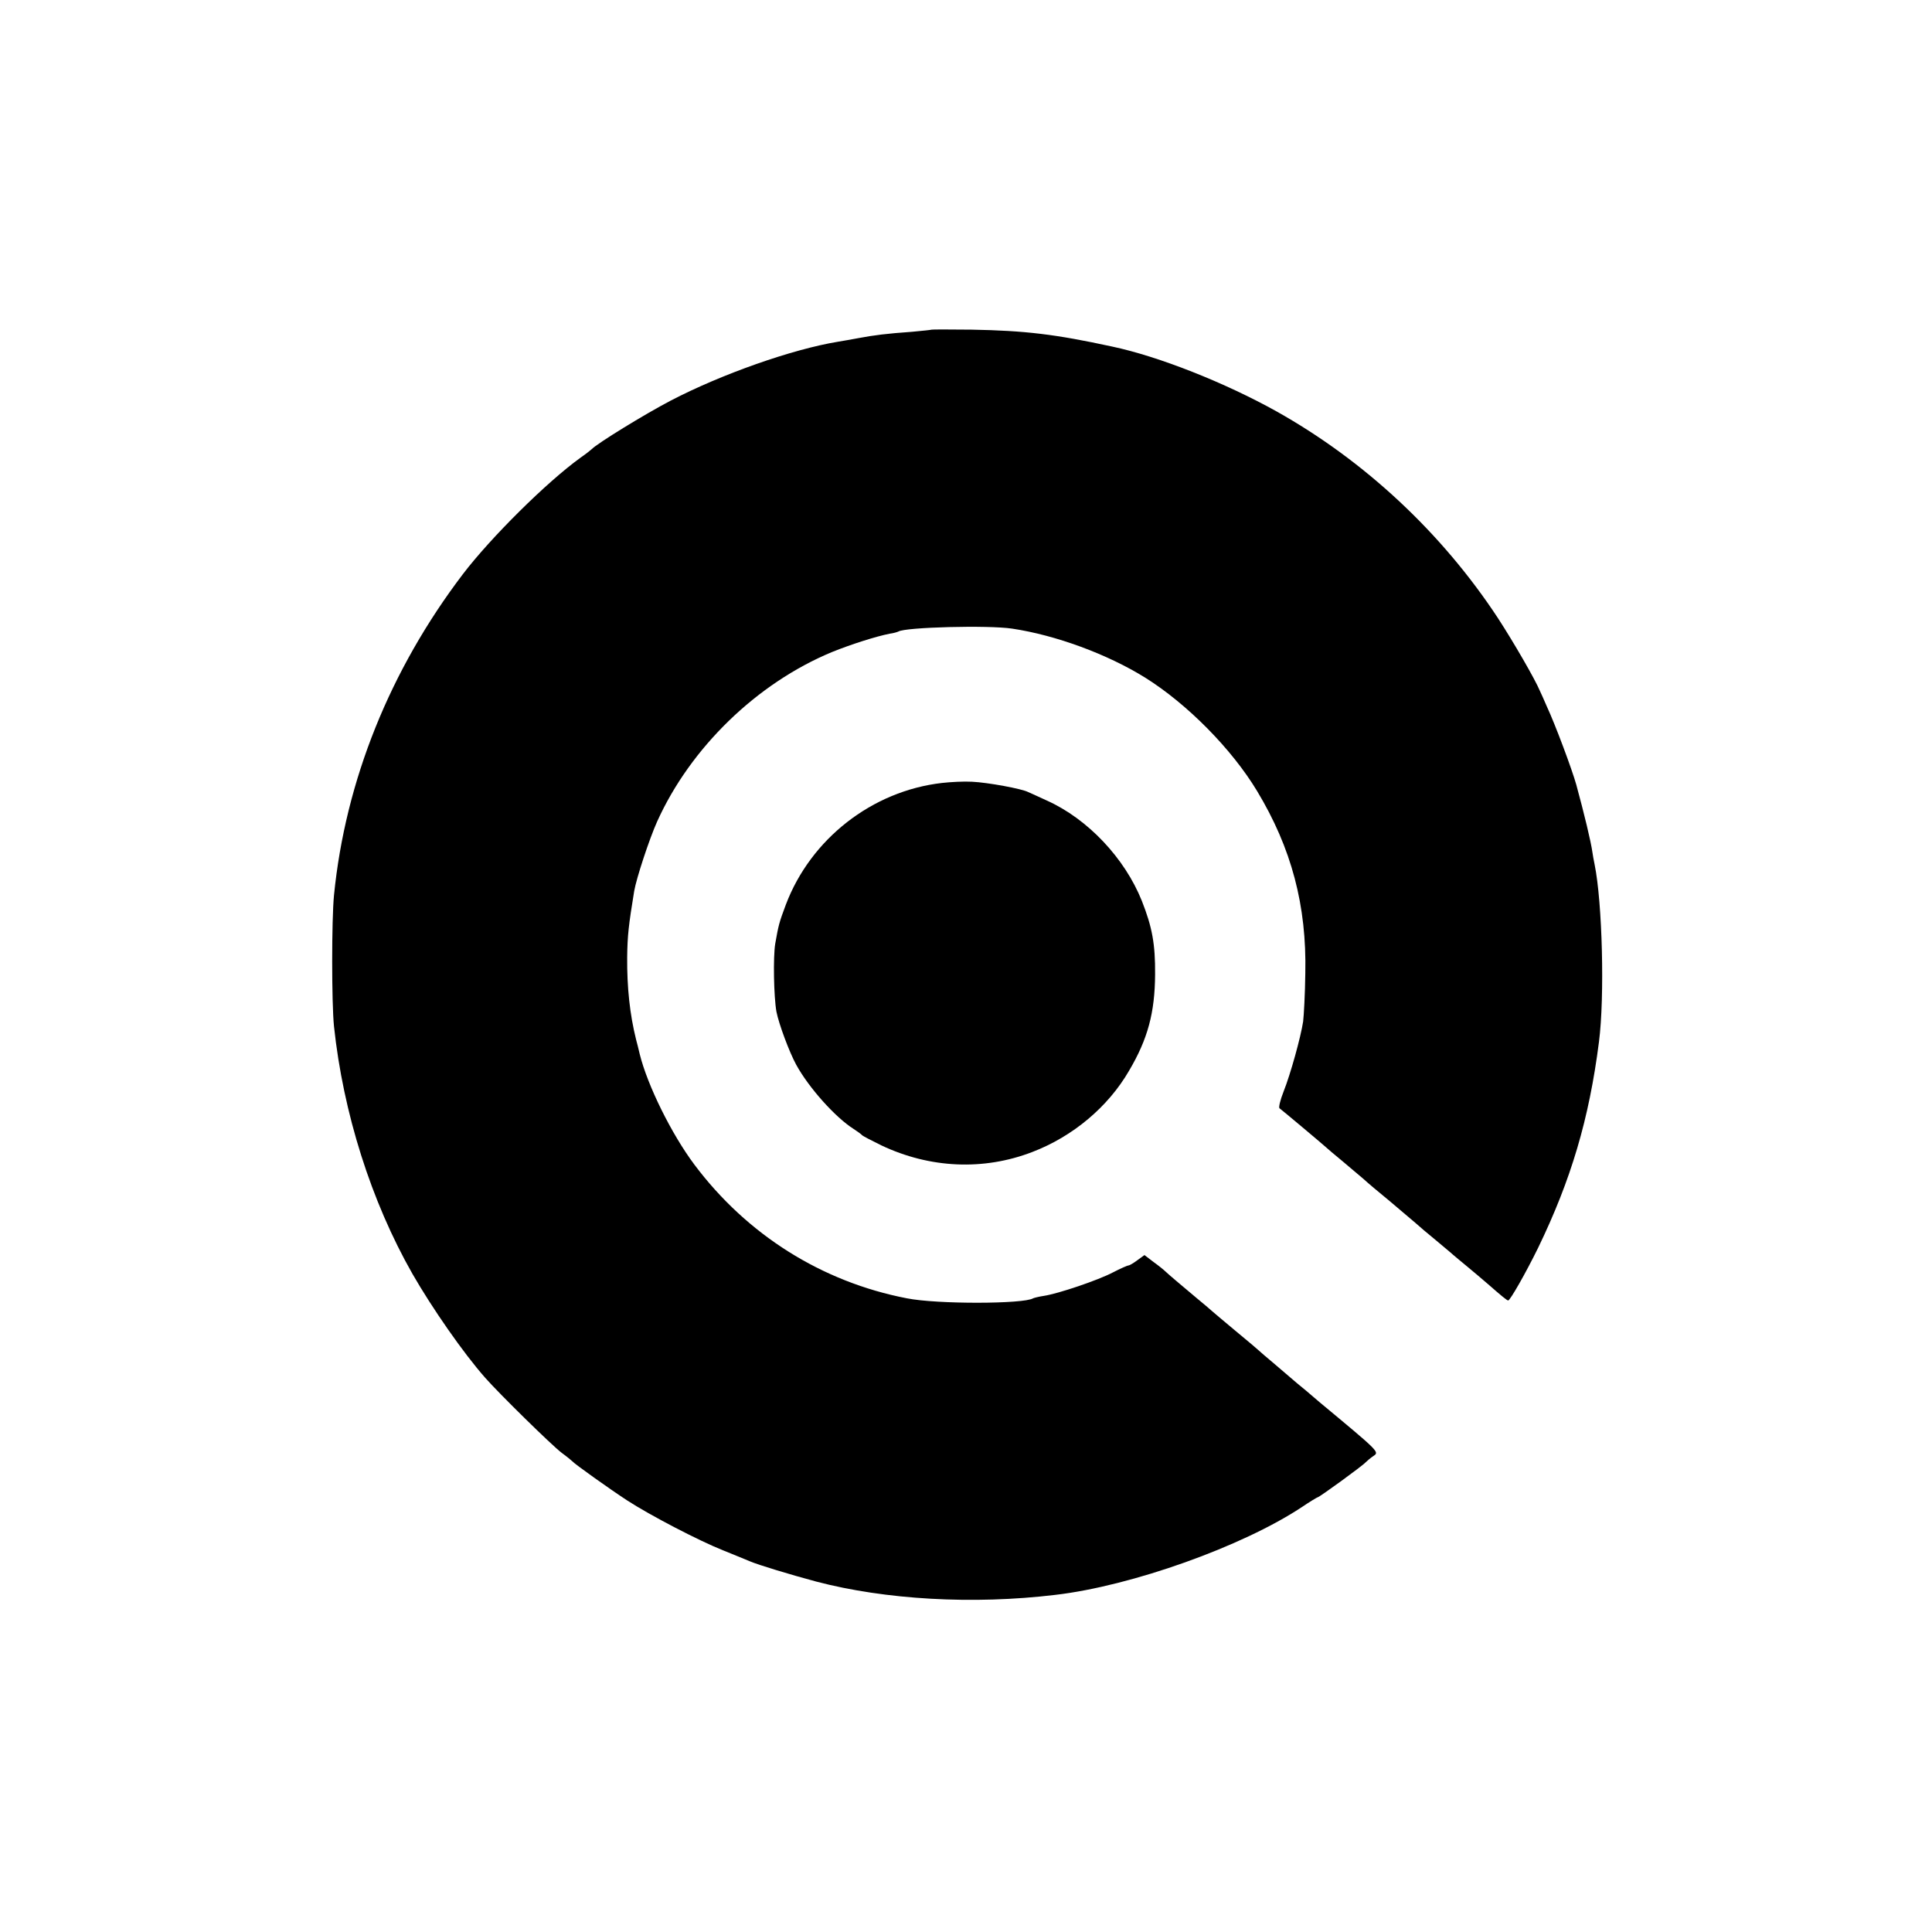 <?xml version="1.0" standalone="no"?>
<!DOCTYPE svg PUBLIC "-//W3C//DTD SVG 20010904//EN"
 "http://www.w3.org/TR/2001/REC-SVG-20010904/DTD/svg10.dtd">
<svg version="1.0" xmlns="http://www.w3.org/2000/svg"
 width="800pt" height="800pt" viewBox="0 0 800 800"
 preserveAspectRatio="xMidYMid meet">
<g transform="translate(0,800) scale(0.1,-0.1)"
fill="#000000" stroke="none">
<path d="M3858 6635 c-2 -1 -39 -5 -83 -9 -101 -7 -157 -14 -220 -26 -27 -5
-66 -12 -85 -15 -189 -31 -482 -134 -693 -244 -109 -57 -304 -177 -327 -201
-3 -3 -23 -19 -46 -35 -140 -101 -371 -330 -487 -482 -302 -397 -487 -856
-534 -1330 -10 -101 -10 -447 0 -543 38 -358 154 -725 325 -1025 81 -141 210
-327 301 -430 59 -67 276 -280 317 -311 22 -16 41 -32 44 -35 9 -11 155 -115
227 -162 94 -61 297 -167 398 -207 44 -18 94 -38 110 -45 35 -15 167 -55 275
-84 286 -75 649 -96 990 -55 317 37 775 201 1020 363 34 23 64 41 66 41 7 0
187 131 199 145 6 6 20 18 32 26 25 17 27 15 -222 222 -38 33 -81 69 -95 80
-14 12 -55 47 -90 77 -36 30 -67 57 -70 60 -3 3 -45 39 -95 80 -49 41 -92 77
-95 80 -3 3 -32 28 -65 55 -68 57 -113 95 -129 110 -6 6 -28 24 -49 39 l-38
29 -29 -21 c-16 -12 -33 -22 -37 -22 -5 0 -34 -13 -65 -29 -61 -32 -226 -88
-286 -97 -20 -3 -40 -8 -44 -10 -39 -24 -398 -25 -523 0 -352 68 -662 263
-880 554 -95 127 -194 328 -226 457 -5 22 -12 49 -15 60 -26 104 -38 216 -37
341 1 90 6 133 29 274 9 53 63 217 95 288 138 306 413 573 724 702 79 32 183
65 239 76 16 2 32 7 36 9 29 18 372 27 471 12 181 -27 395 -106 551 -203 174
-109 358 -295 463 -469 143 -237 206 -475 200 -755 -1 -85 -6 -175 -9 -200
-10 -65 -52 -217 -81 -290 -14 -35 -21 -66 -17 -69 10 -7 185 -154 192 -161 3
-3 32 -28 65 -55 33 -28 73 -62 90 -76 16 -15 66 -57 110 -93 44 -37 91 -77
105 -89 14 -13 52 -45 85 -72 33 -28 65 -54 71 -60 6 -5 33 -28 60 -50 27 -22
64 -54 84 -71 56 -49 80 -69 85 -69 8 0 73 114 124 218 136 281 211 532 252
853 24 186 14 577 -18 734 -4 19 -8 42 -9 50 -6 44 -34 160 -67 281 -18 64
-87 249 -122 324 -12 28 -25 57 -29 65 -19 46 -108 200 -173 300 -232 353
-552 652 -918 857 -212 118 -486 227 -680 268 -235 51 -360 66 -582 70 -89 1
-164 1 -165 0z"/>
<path d="M3901 4758 c-290 -33 -544 -232 -647 -504 -28 -75 -30 -83 -44 -162
-9 -55 -6 -219 5 -281 10 -51 53 -167 82 -220 52 -95 162 -218 238 -266 17
-11 32 -22 35 -26 3 -3 39 -22 80 -42 201 -95 423 -105 625 -27 167 64 313
186 400 336 78 132 107 241 108 399 1 126 -12 196 -55 305 -71 177 -224 339
-393 415 -33 15 -67 31 -77 35 -26 14 -168 40 -233 43 -33 2 -89 -1 -124 -5z"/>
</g>
</svg>
